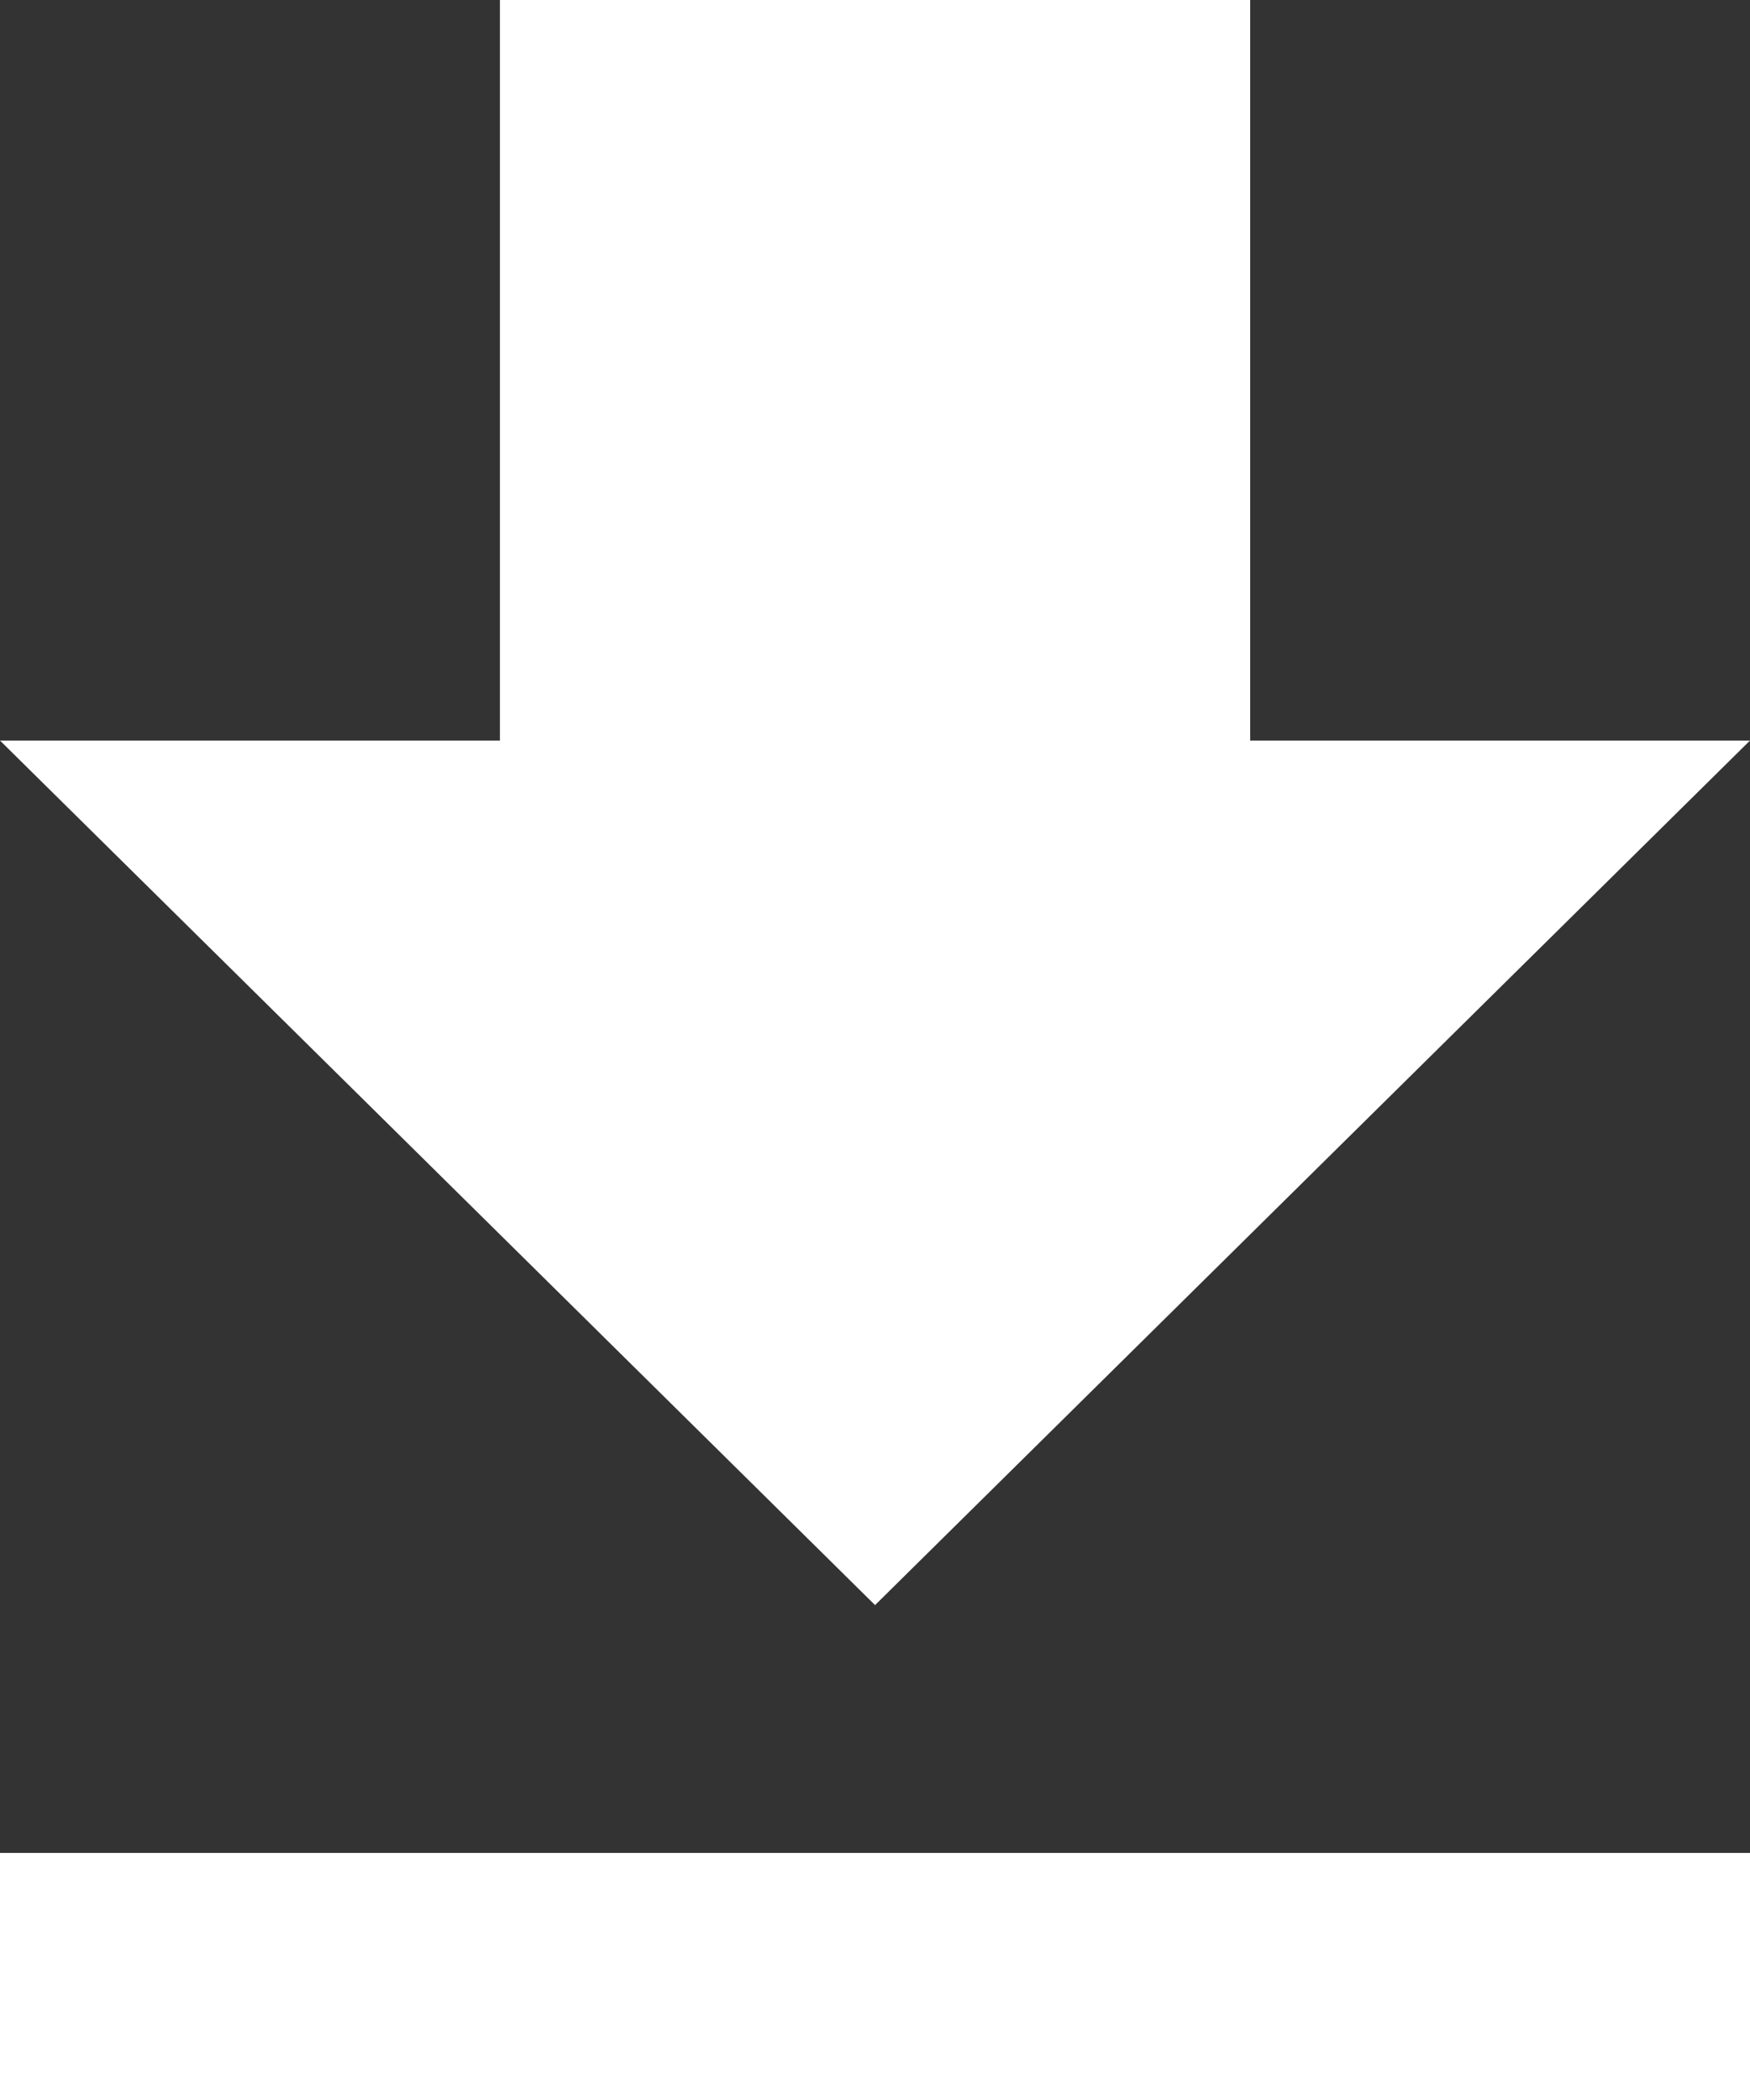 <svg xmlns="http://www.w3.org/2000/svg" width="15.833" height="19" viewBox="0 0 15.833 19">
  <rect x="0" y="0" width="15.833" height="19" fill="#333333" stroke="none"/>
  <path id="md-download" d="M22.583,11.2H18.061V4.5H11.273v6.7H6.75l7.917,7.822ZM6.75,21.264V23.5H22.583V21.264Z" transform="translate(-6.75 -4.5)" fill="#fff"/>
</svg>
